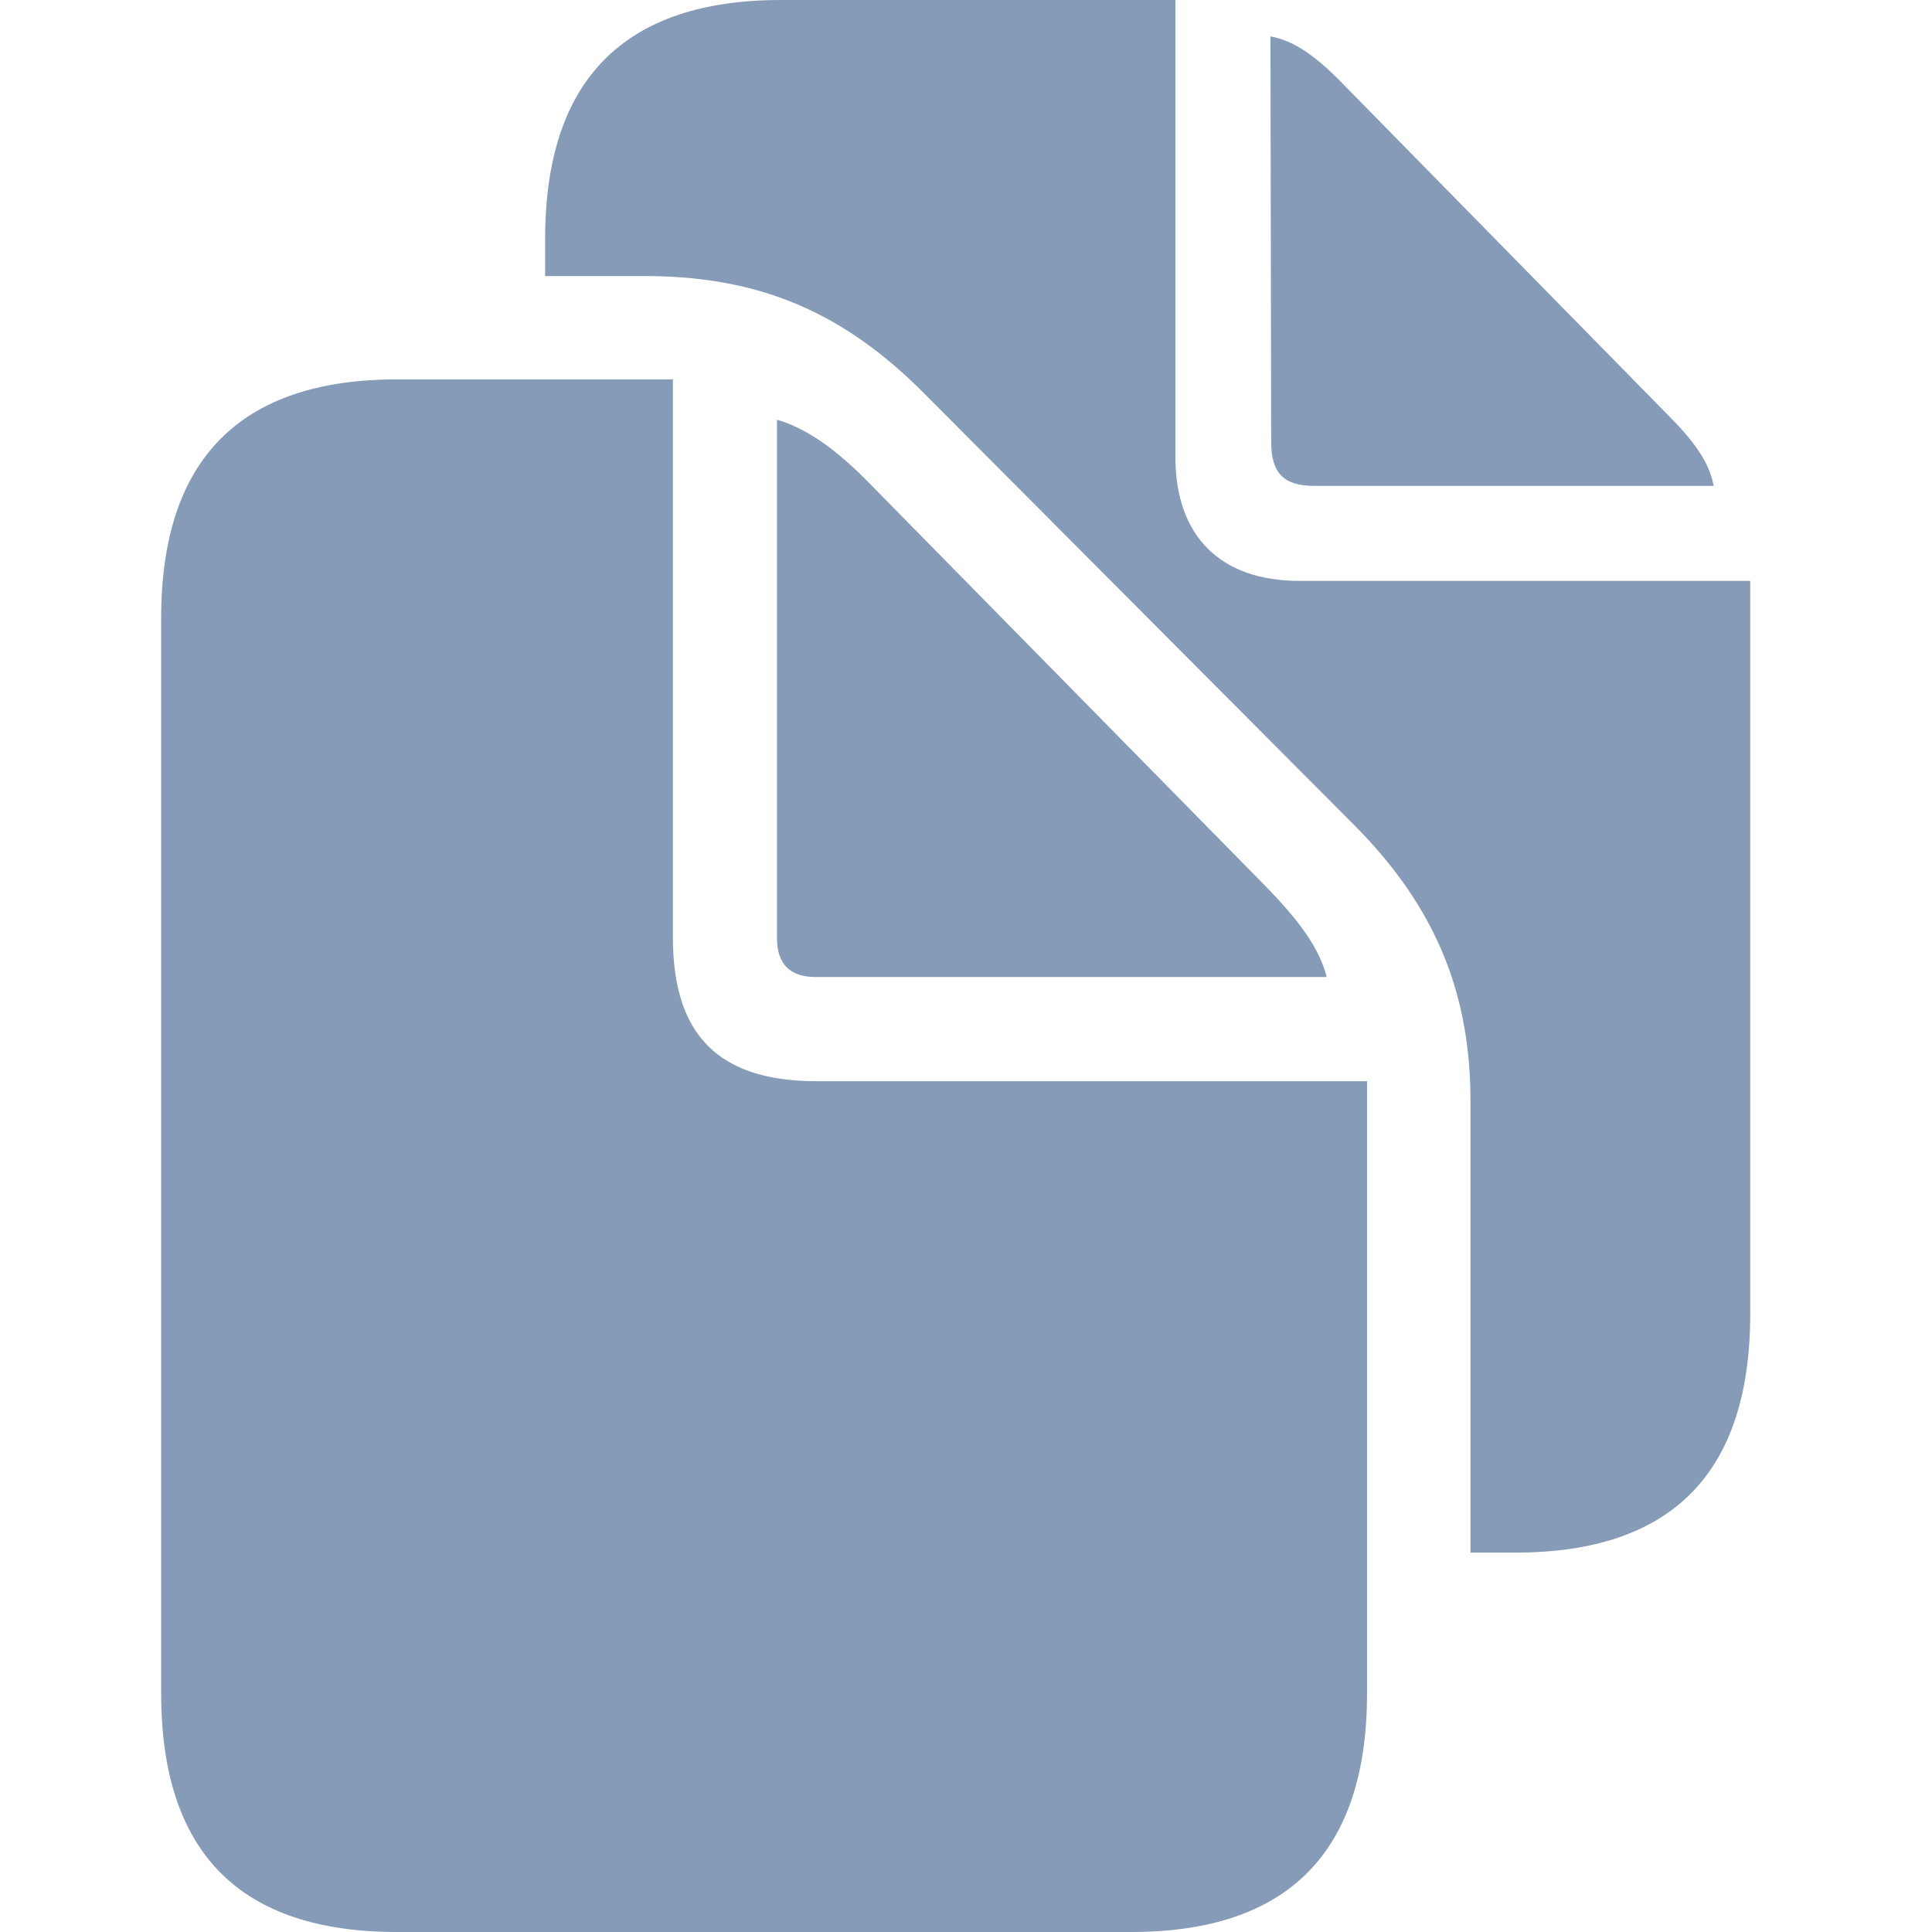 <svg width="24" height="24" viewBox="0 0 24 24" fill="none" xmlns="http://www.w3.org/2000/svg">
<path d="M18.267 19.287H18.824C20.77 19.287 21.742 18.295 21.742 16.321V7.216H16.141C15.159 7.216 14.601 6.659 14.601 5.676V0H9.7C7.754 0 6.772 0.992 6.772 2.966V3.429H7.999C9.331 3.429 10.399 3.807 11.457 4.864L16.812 10.239C17.879 11.306 18.267 12.402 18.267 13.686V19.287ZM16.33 6.036H21.288C21.232 5.733 21.034 5.469 20.703 5.138L16.679 1.039C16.358 0.708 16.075 0.501 15.782 0.453L15.791 5.487C15.791 5.875 15.943 6.036 16.33 6.036ZM4.93 24H14.054C16 24 16.982 23.008 16.982 21.034V13.431H10.143C8.925 13.431 8.359 12.855 8.359 11.646V4.713H4.93C2.984 4.713 2.002 5.705 2.002 7.679V21.034C2.002 23.018 2.984 24 4.93 24ZM10.134 12.137H16.481C16.387 11.769 16.132 11.429 15.707 10.994L10.795 5.998C10.38 5.573 10.011 5.318 9.652 5.214V11.655C9.652 11.976 9.813 12.137 10.134 12.137Z" fill="#859BB8"/>
</svg>
